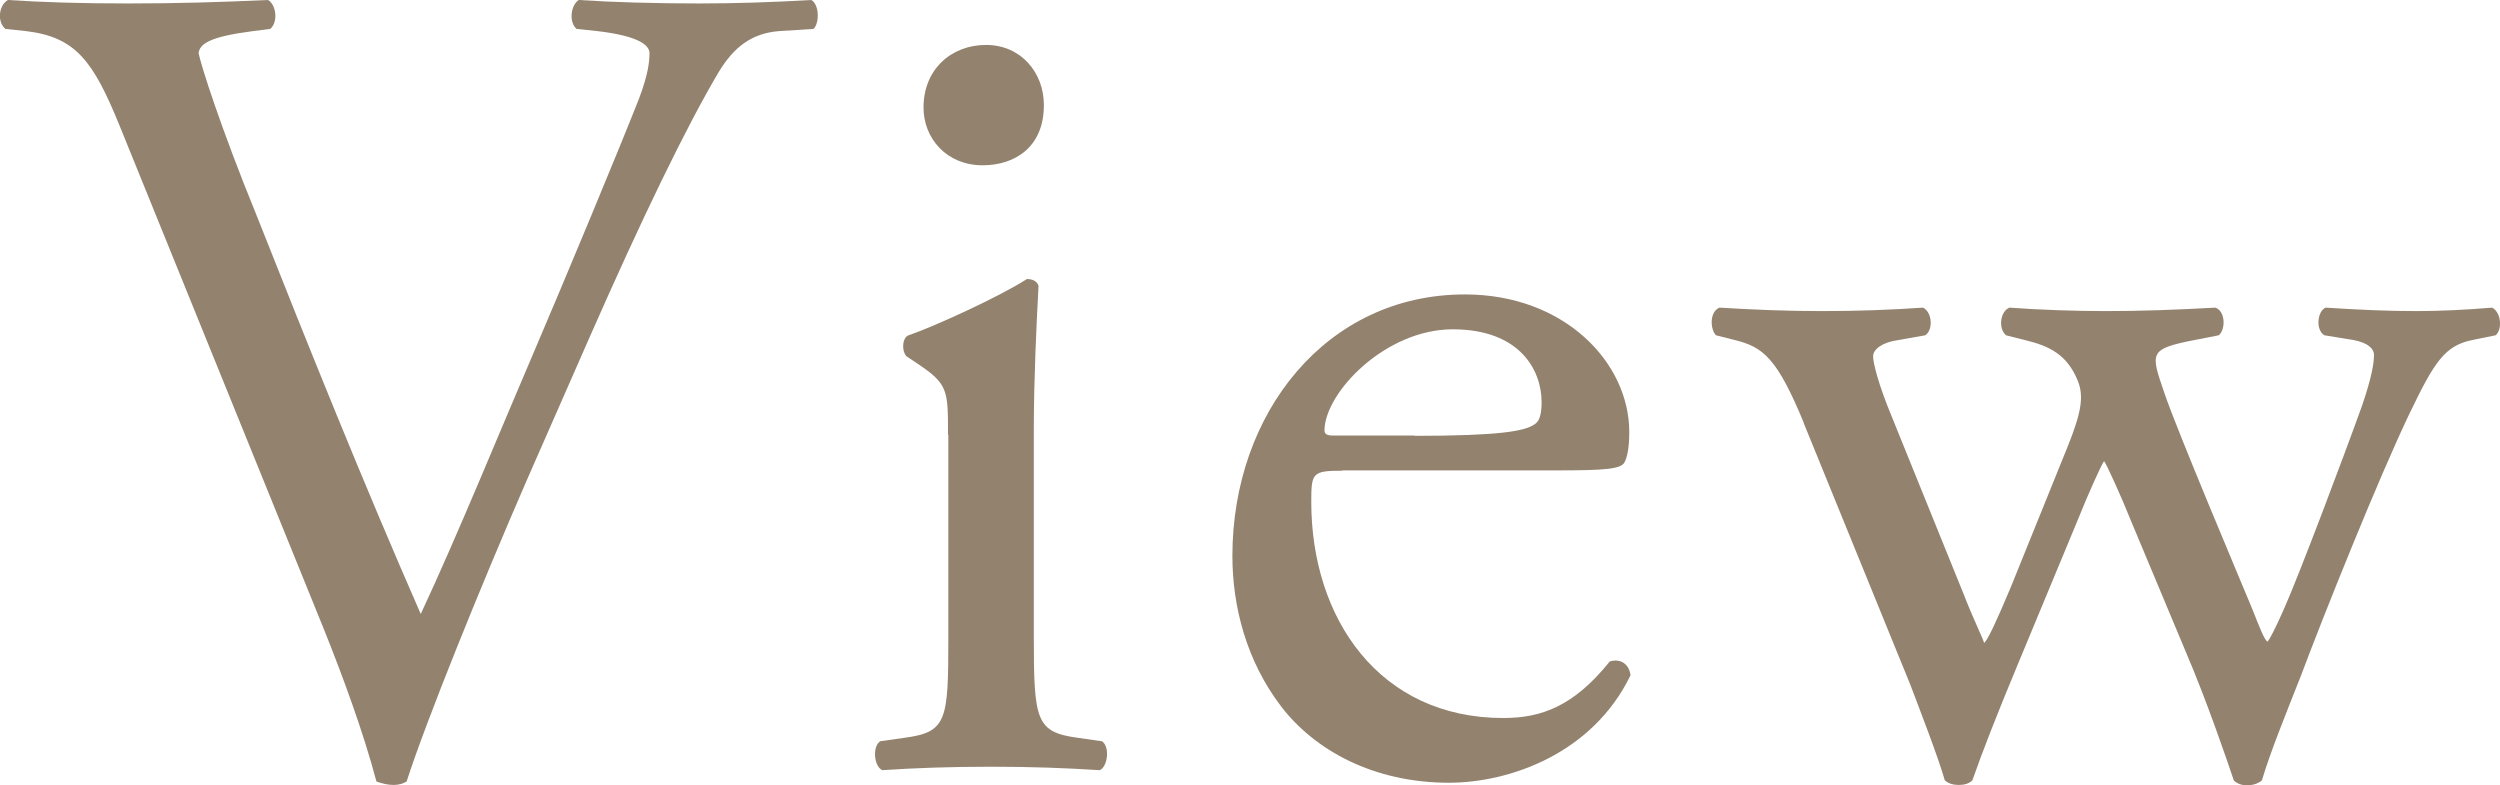 <?xml version="1.0" encoding="UTF-8"?><svg id="_レイヤー_2" xmlns="http://www.w3.org/2000/svg" viewBox="0 0 79.56 24.99"><defs><style>.cls-1{fill:#92826e;stroke-width:0px;}</style></defs><g id="_レイヤー_1-2"><path class="cls-1" d="M3.81,4.01C2.97,1.95,2.42,1.18.83.99l-.66-.07C-.09.7-.05.18.25,0c1.07.07,2.25.11,3.83.11s2.91-.04,4.45-.11c.26.15.33.7.07.92l-.55.07c-1.4.18-1.69.41-1.73.7.07.37.7,2.36,1.84,5.15,1.69,4.27,3.39,8.5,5.23,12.7,1.14-2.43,2.69-6.22,3.53-8.17,1.07-2.5,2.8-6.66,3.42-8.24.29-.77.33-1.18.33-1.44s-.37-.55-1.66-.7l-.66-.07c-.26-.22-.18-.77.07-.92,1.03.07,2.43.11,3.83.11,1.21,0,2.36-.04,3.57-.11.26.15.26.74.07.92l-1.1.07c-.88.07-1.44.52-1.91,1.29-1.03,1.73-2.47,4.71-4.12,8.46l-1.99,4.53c-1.47,3.38-3.2,7.65-3.83,9.6-.11.07-.26.11-.41.11-.18,0-.37-.04-.55-.11-.41-1.55-1.07-3.35-1.69-4.89L3.81,4.01Z"/><path class="cls-1" d="M30.17,13.84c0-1.44,0-1.62-.99-2.28l-.33-.22c-.15-.15-.15-.55.04-.66.85-.29,2.94-1.25,3.79-1.8.18,0,.33.07.37.22-.07,1.29-.15,3.05-.15,4.56v6.62c0,2.65.07,3.02,1.4,3.2l.77.11c.26.18.18.81-.07.92-1.1-.07-2.17-.11-3.46-.11s-2.43.04-3.46.11c-.26-.11-.33-.74-.07-.92l.77-.11c1.36-.18,1.4-.55,1.4-3.2v-6.44ZM33.22,3.35c0,1.33-.92,1.91-1.95,1.91-1.14,0-1.88-.85-1.88-1.84,0-1.21.88-1.99,1.99-1.99s1.84.88,1.84,1.91Z"/><path class="cls-1" d="M42.72,14.98c-.96,0-.99.07-.99.99,0,3.72,2.17,6.88,6.11,6.88,1.21,0,2.24-.37,3.39-1.8.37-.11.62.11.66.44-1.21,2.5-3.86,3.42-5.78,3.42-2.39,0-4.27-1.03-5.34-2.43-1.1-1.44-1.55-3.17-1.55-4.79,0-4.53,2.98-8.32,7.4-8.32,3.17,0,5.23,2.17,5.23,4.38,0,.52-.07.81-.15.96-.11.22-.62.26-2.17.26h-6.81ZM45.01,13.87c2.72,0,3.53-.15,3.83-.37.11-.07.22-.22.22-.7,0-1.03-.7-2.32-2.83-2.32s-4.05,1.99-4.08,3.2c0,.07,0,.18.26.18h2.61Z"/><path class="cls-1" d="M57.41,13.47c-.85-2.06-1.29-2.43-2.21-2.65l-.59-.15c-.18-.18-.22-.74.11-.88,1.14.07,2.17.11,3.28.11s2.21-.04,3.2-.11c.29.15.33.7.07.88l-.85.15c-.51.07-.81.29-.81.52s.18.92.59,1.91l2.28,5.63c.33.85.66,1.51.66,1.58.11-.07.4-.7.85-1.77l1.8-4.45c.48-1.18.52-1.66.33-2.13-.33-.81-.88-1.1-1.69-1.29l-.59-.15c-.26-.22-.18-.77.11-.88.92.07,2.1.11,3.05.11,1.14,0,2.25-.04,3.5-.11.33.11.33.7.11.88l-.77.15c-1.47.29-1.4.4-.96,1.69.41,1.21,2.39,5.89,2.8,6.88.22.55.37.96.48,1.03.07-.07.26-.44.52-1.03.48-1.07,1.95-4.97,2.5-6.51.29-.85.37-1.32.37-1.58,0-.22-.22-.4-.66-.48l-.92-.15c-.29-.18-.22-.77.04-.88,1.07.07,1.99.11,2.91.11.7,0,1.58-.04,2.39-.11.29.15.33.7.11.88l-.74.15c-.88.18-1.21.7-1.99,2.32-.99,2.06-2.76,6.48-3.46,8.35-.52,1.32-.96,2.39-1.25,3.35-.15.11-.29.15-.48.15-.15,0-.29-.04-.41-.15-.22-.66-.88-2.58-1.51-4.05l-1.77-4.23c-.26-.66-.81-1.88-.85-1.88s-.55,1.14-.81,1.8l-1.91,4.6c-.66,1.58-1.18,2.91-1.47,3.75-.11.11-.26.15-.44.15-.15,0-.33-.04-.44-.15-.22-.77-.81-2.28-1.1-3.05l-3.39-8.32Z"/></g></svg>